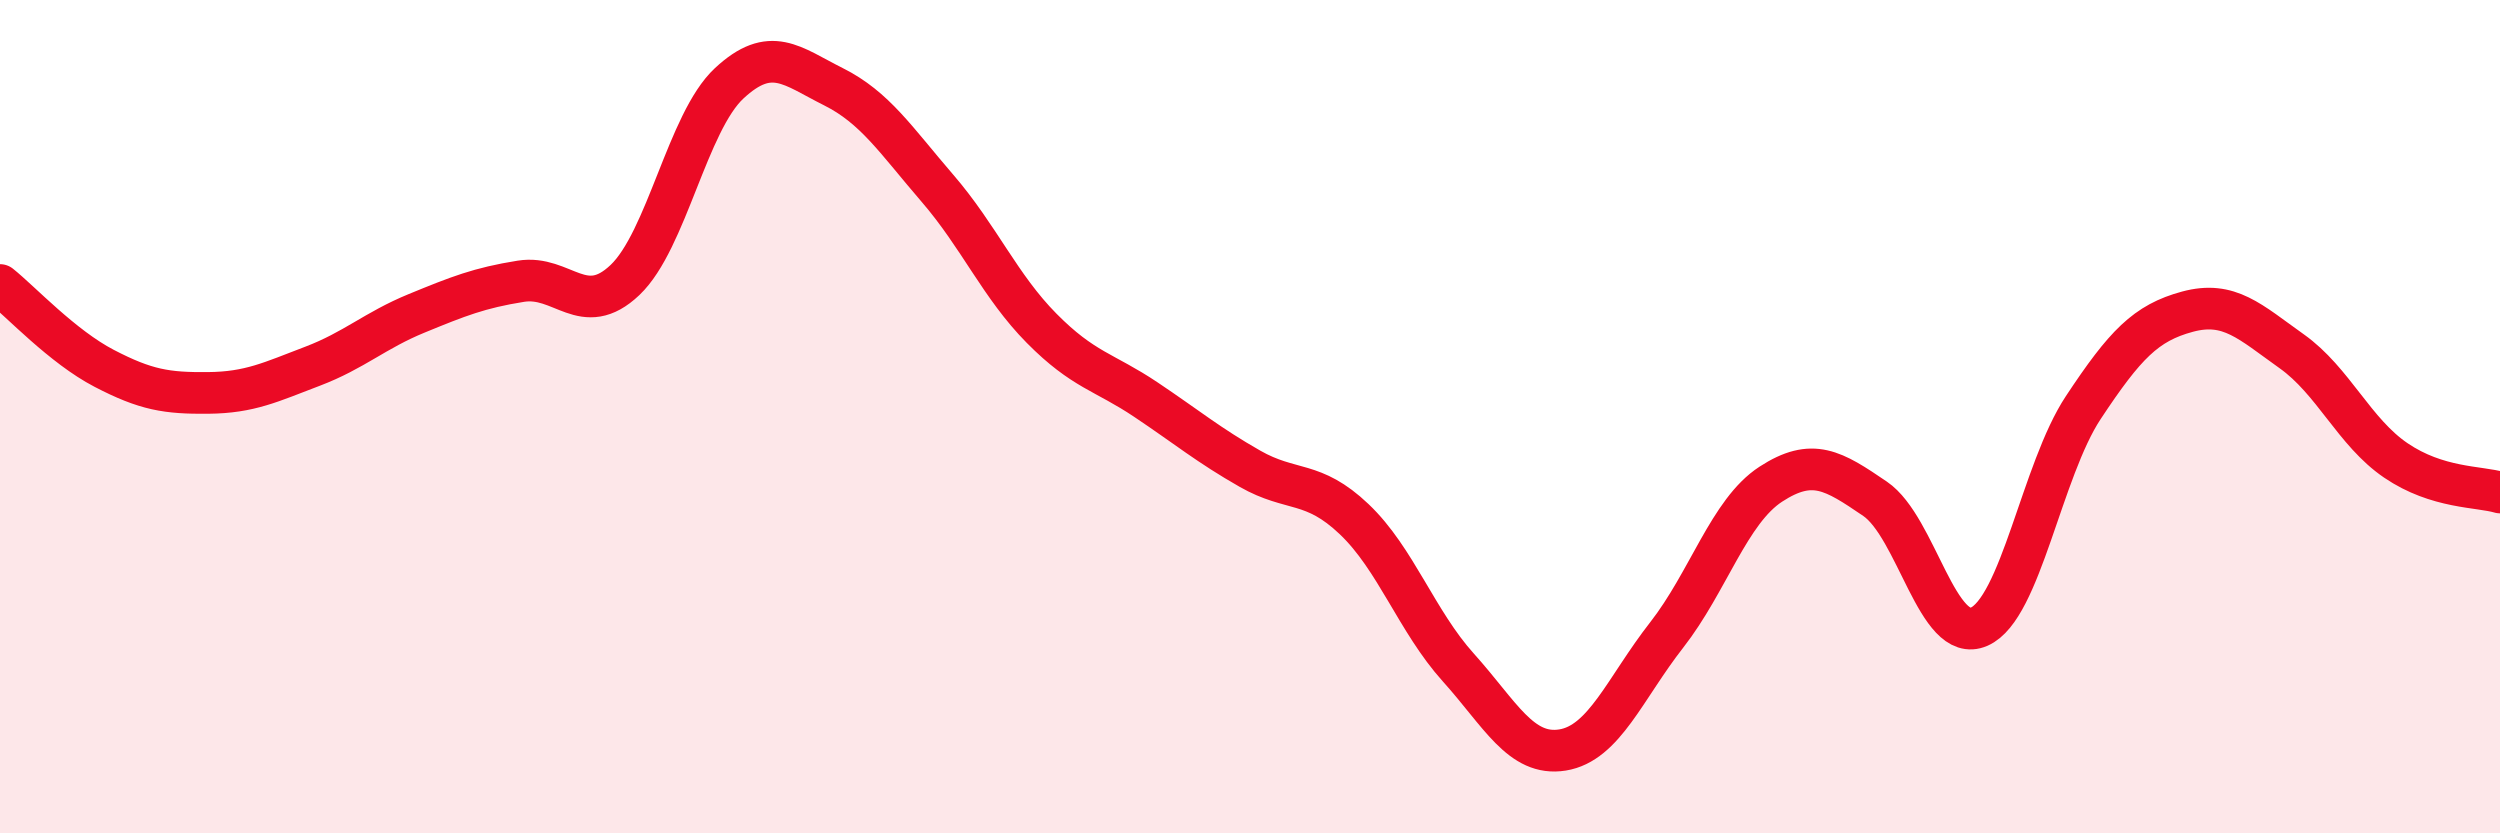 
    <svg width="60" height="20" viewBox="0 0 60 20" xmlns="http://www.w3.org/2000/svg">
      <path
        d="M 0,6.84 C 0.5,7.24 1.5,8.32 2.5,8.84 C 3.5,9.36 4,9.44 5,9.43 C 6,9.42 6.5,9.17 7.5,8.79 C 8.5,8.41 9,7.93 10,7.52 C 11,7.11 11.5,6.91 12.5,6.75 C 13.5,6.59 14,7.67 15,6.72 C 16,5.77 16.5,2.93 17.5,2 C 18.5,1.07 19,1.58 20,2.08 C 21,2.58 21.5,3.36 22.5,4.52 C 23.5,5.68 24,6.87 25,7.88 C 26,8.89 26.5,8.92 27.5,9.59 C 28.5,10.26 29,10.68 30,11.25 C 31,11.82 31.5,11.51 32.5,12.46 C 33.5,13.41 34,14.91 35,16.02 C 36,17.13 36.5,18.16 37.5,18 C 38.5,17.84 39,16.52 40,15.24 C 41,13.96 41.5,12.27 42.5,11.62 C 43.5,10.97 44,11.29 45,11.97 C 46,12.65 46.5,15.48 47.5,15.04 C 48.5,14.6 49,11.29 50,9.78 C 51,8.27 51.5,7.75 52.5,7.48 C 53.5,7.21 54,7.72 55,8.43 C 56,9.14 56.5,10.37 57.5,11.05 C 58.5,11.73 59.5,11.67 60,11.82L60 20L0 20Z"
        fill="#EB0A25"
        opacity="0.1"
        stroke-linecap="round"
        stroke-linejoin="round"
      />
      <path
        d="M 0,6.84 C 0.5,7.24 1.5,8.32 2.5,8.84 C 3.5,9.36 4,9.44 5,9.43 C 6,9.42 6.5,9.17 7.5,8.79 C 8.5,8.41 9,7.93 10,7.52 C 11,7.11 11.5,6.91 12.5,6.75 C 13.5,6.59 14,7.67 15,6.72 C 16,5.77 16.5,2.93 17.5,2 C 18.5,1.07 19,1.58 20,2.08 C 21,2.58 21.5,3.36 22.5,4.52 C 23.5,5.68 24,6.87 25,7.88 C 26,8.89 26.5,8.92 27.5,9.59 C 28.5,10.26 29,10.68 30,11.25 C 31,11.82 31.5,11.51 32.5,12.46 C 33.5,13.41 34,14.91 35,16.02 C 36,17.13 36.5,18.16 37.5,18 C 38.5,17.84 39,16.52 40,15.24 C 41,13.96 41.5,12.27 42.5,11.62 C 43.5,10.97 44,11.29 45,11.97 C 46,12.65 46.5,15.48 47.5,15.04 C 48.5,14.6 49,11.29 50,9.78 C 51,8.27 51.5,7.75 52.5,7.48 C 53.5,7.21 54,7.72 55,8.43 C 56,9.14 56.5,10.37 57.5,11.05 C 58.5,11.73 59.5,11.67 60,11.82"
        stroke="#EB0A25"
        stroke-width="1"
        fill="none"
        stroke-linecap="round"
        stroke-linejoin="round"
      />
    </svg>
  